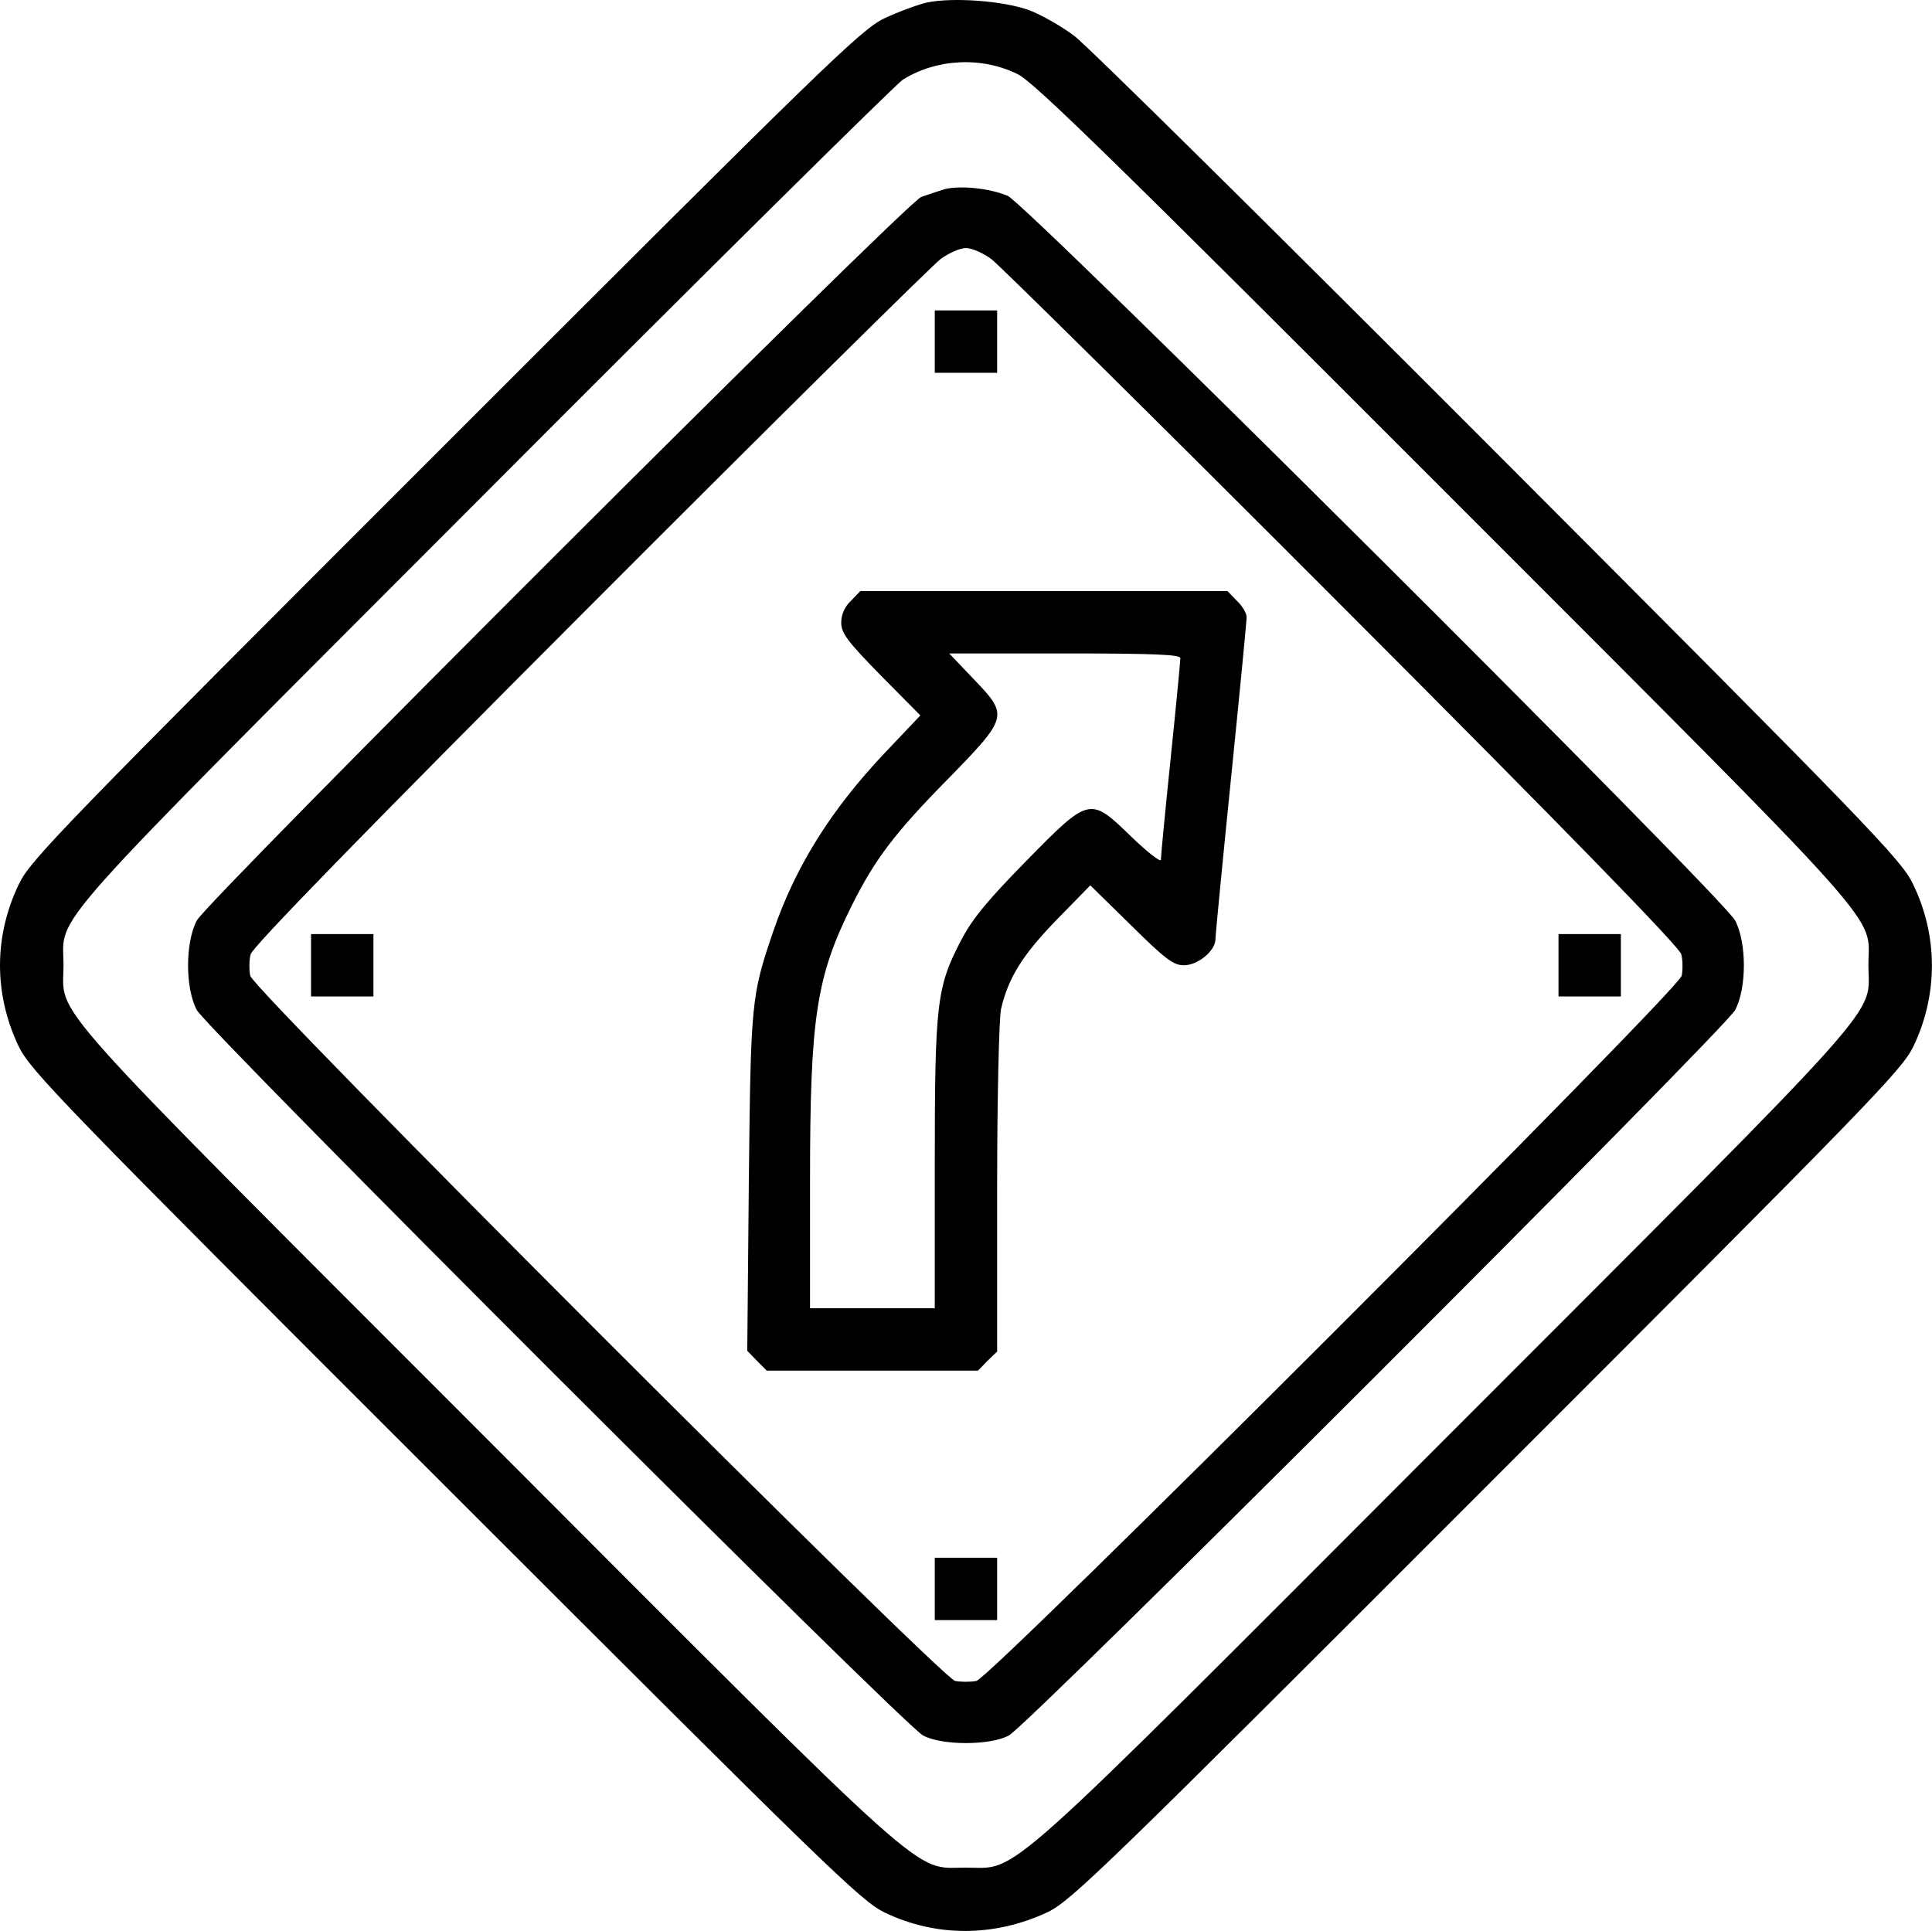 <?xml version="1.0" encoding="utf-8"?>
<!-- Generator: Adobe Illustrator 28.0.0, SVG Export Plug-In . SVG Version: 6.00 Build 0)  -->
<svg version="1.1" id="Capa_1" xmlns="http://www.w3.org/2000/svg" xmlns:xlink="http://www.w3.org/1999/xlink" x="0px" y="0px"
	 viewBox="0 0 495.6 495.4" style="enable-background:new 0 0 495.6 495.4;" xml:space="preserve">
<g transform="translate(0,512) scale(0.1,-0.1)">
	<path d="M2377.9,5113.6c-25-6-74-24-110-41c-60-29-150-117-1126-1093c-982-982-1064-1066-1093-1127c-65-134-65-283-1-417
		c30-62,106-141,1094-1128c983-983,1066-1064,1127-1094c133-64,283-63,419,1c60,29,147,113,1126,1093c983,983,1064,1066,1094,1127
		c64,133,64,285-1,418c-29,61-110,145-1063,1100c-567,568-1057,1053-1089,1076c-32,24-83,53-114,65
		C2575.9,5117.6,2445.9,5127.6,2377.9,5113.6z M2610.9,4929.6c42-21,245-219,1098-1073c1159-1160,1084-1077,1084-1213
		s75-53-1084-1213c-1165-1167-1093-1102-1231-1102s-66-65-1231,1102c-1159,1160-1084,1077-1084,1213s-74,53,1079,1208
		c572,574,1056,1052,1074,1064C2402.9,4969.6,2517.9,4975.6,2610.9,4929.6z"/>
	<path d="M2422.9,4634.6c-16-5-43-14-60-20c-40-16-1829-1803-1858-1856c-30-57-30-174,0-230c27-50,1814-1836,1863-1861
		c48-26,172-26,220,0c49,25,1836,1811,1863,1861c30,56,30,173,0,230c-33,61-1818,1839-1866,1859S2461.9,4644.6,2422.9,4634.6z
		 M2543.9,4454.6c21-16,427-417,901-892c585-586,864-873,868-891c4-16,4-40,1-55c-10-39-1770-1799-1809-1809c-15-3-39-3-55,0
		c-38,10-1798,1770-1808,1809c-3,15-3,39,1,55c4,18,283,305,868,891c474,475,880,876,901,892s51,29,66,29
		S2522.9,4470.6,2543.9,4454.6z"/>
	<path d="M2397.9,4243.6v-80h80h80v80v80h-80h-80V4243.6z"/>
	<path d="M2182.9,3578.6c-16-15-25-35-25-56c0-27,16-48,101-135l102-103l-92-97c-137-145-228-290-285-456c-57-167-58-180-63-645
		l-4-432l25-26l25-25h271h271l24,25l25,24v418c0,239,5,436,10,461c19,80,54,137,141,227l88,90l104-102c88-87,109-103,136-103
		c36,0,81,37,81,67c0,10,18,196,40,413s40,403,40,413s-11,29-25,42l-24,25h-471h-471L2182.9,3578.6z M3027.9,3431.6
		c0-7-11-123-25-258s-25-251-25-259s-33,18-74,57c-108,105-108,106-271-60c-101-103-139-149-168-205c-62-119-67-160-67-575v-368
		h-160h-160v329c0,418,16,522,108,706c58,116,109,184,244,321c158,162,158,164,66,260l-61,64h296
		C2961.9,3443.6,3027.9,3440.6,3027.9,3431.6z"/>
	<path d="M797.9,2643.6v-80h80h80v80v80h-80h-80V2643.6z"/>
	<path d="M3997.9,2643.6v-80h80h80v80v80h-80h-80V2643.6z"/>
	<path d="M2397.9,1043.6v-80h80h80v80v80h-80h-80V1043.6z"/>
</g>
</svg>
